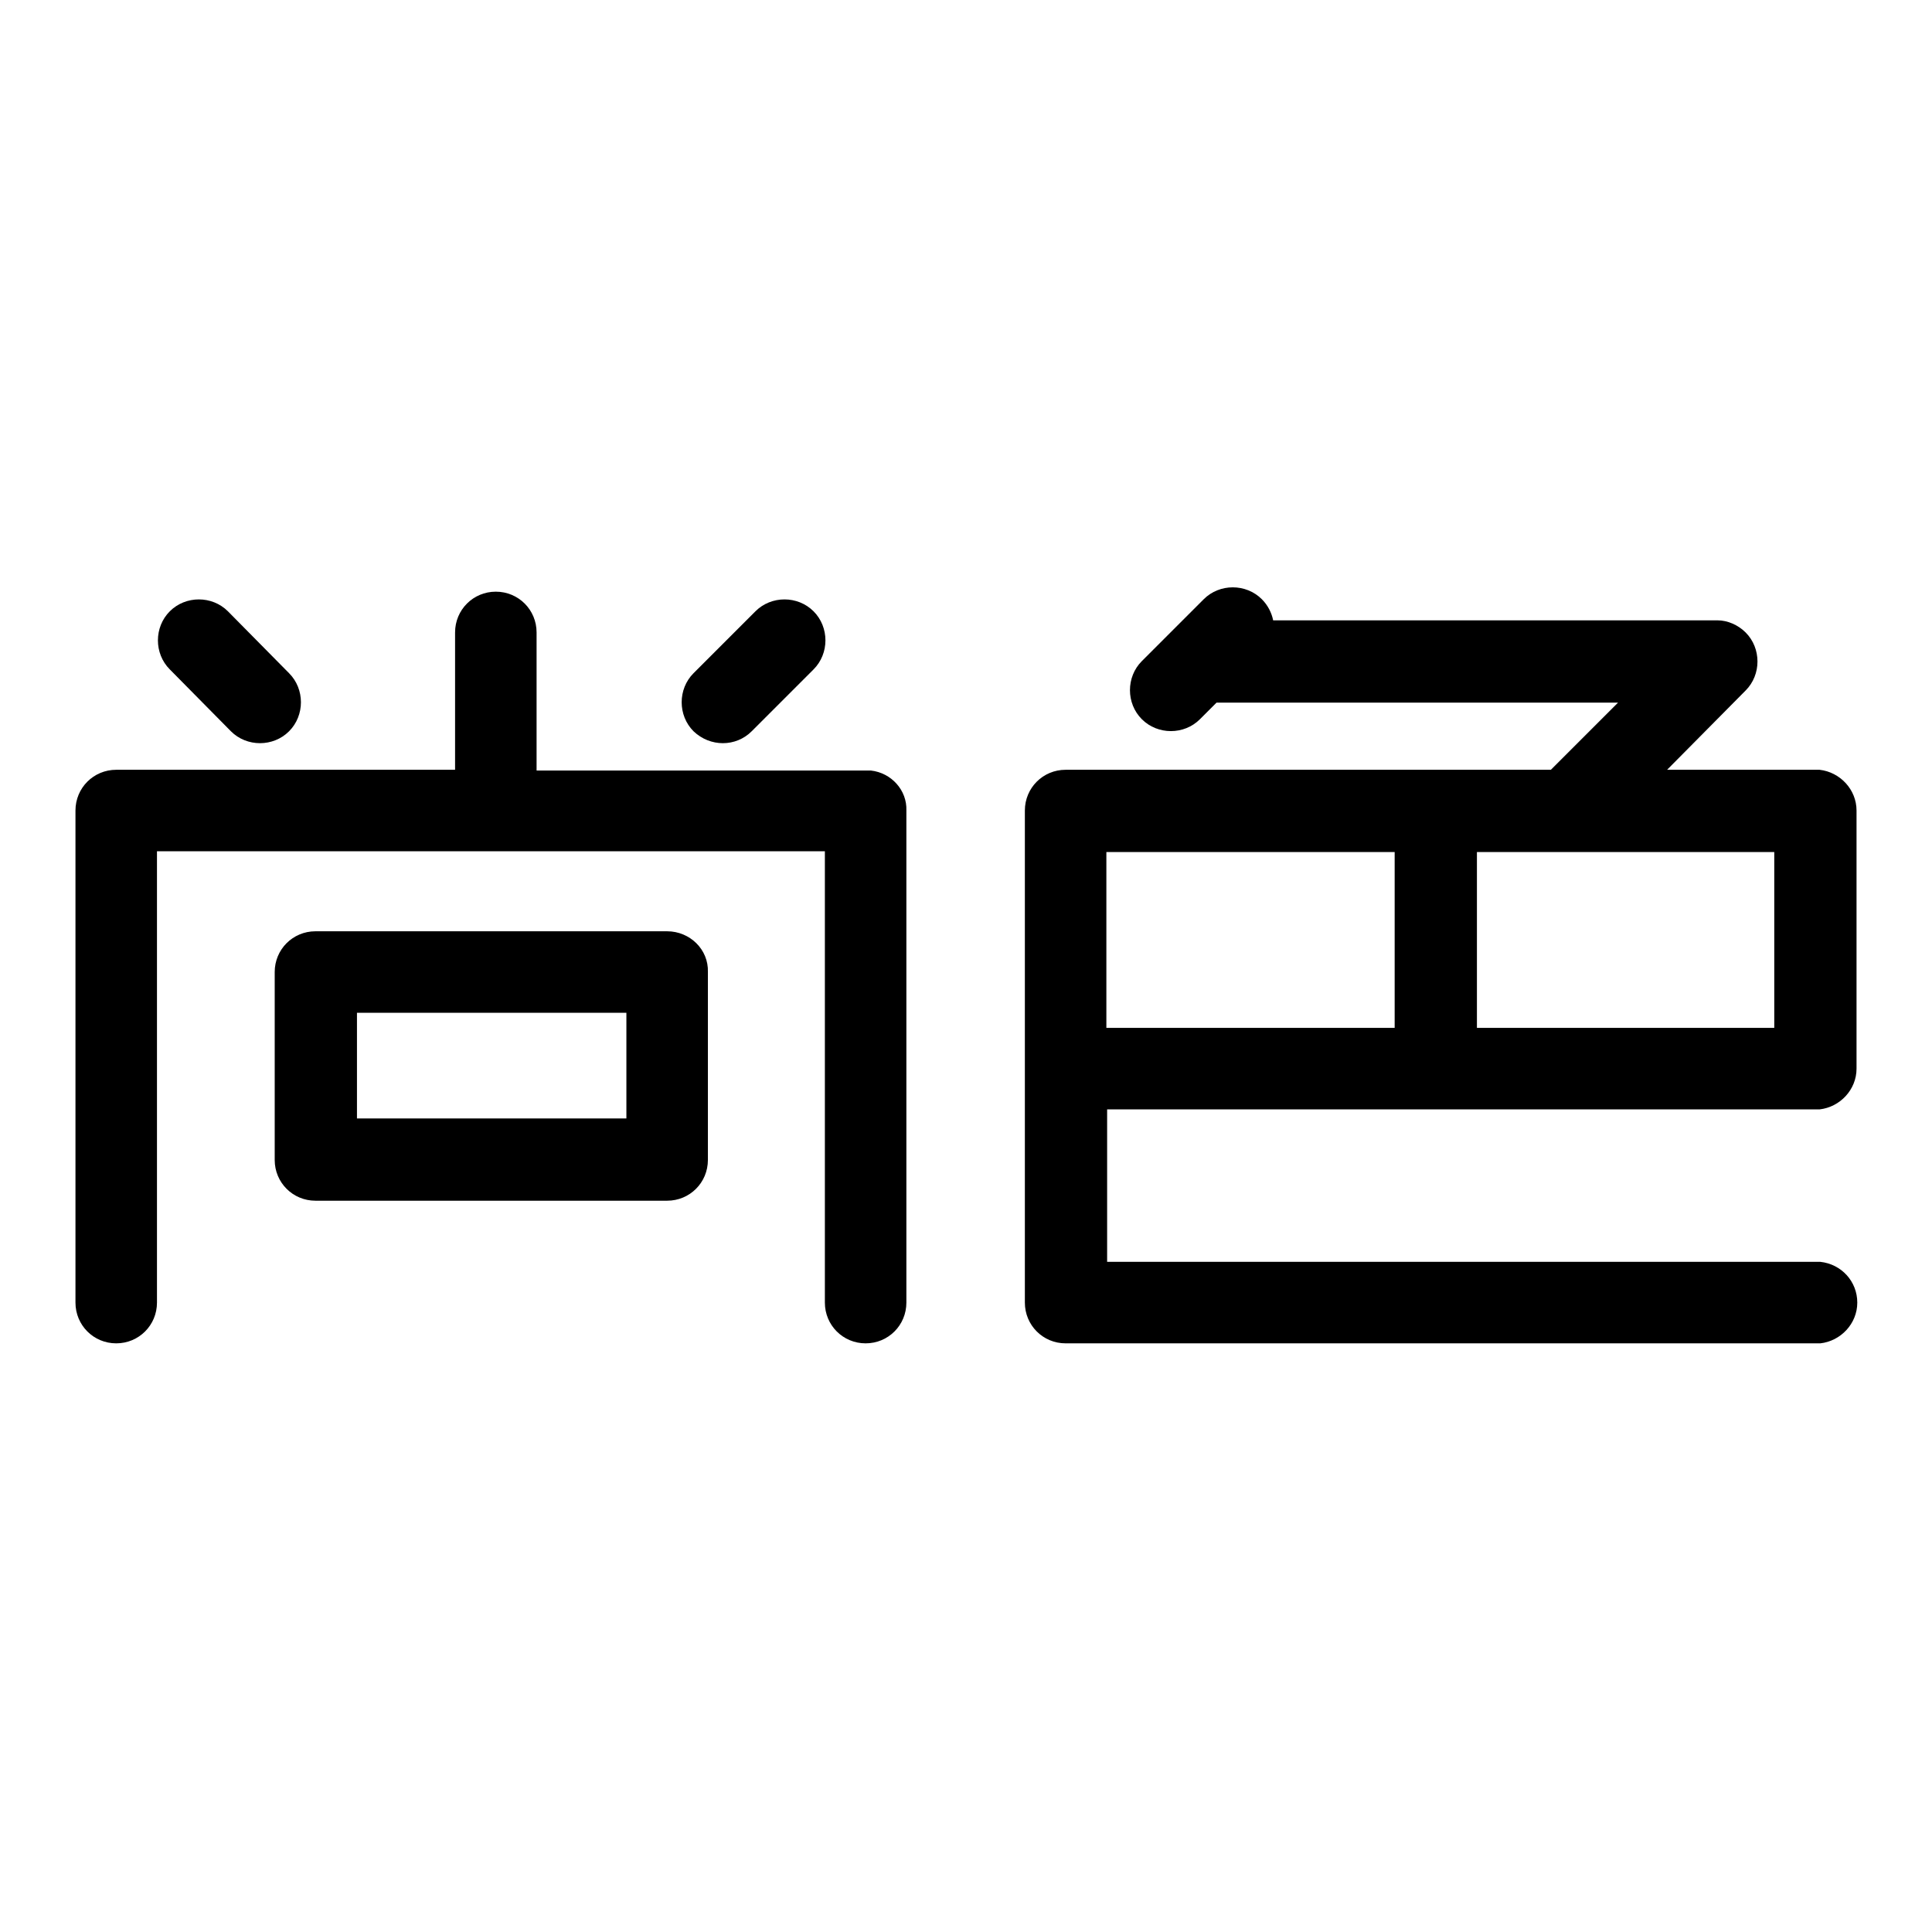 <?xml version="1.0" encoding="utf-8"?>
<!-- Svg Vector Icons : http://www.onlinewebfonts.com/icon -->
<!DOCTYPE svg PUBLIC "-//W3C//DTD SVG 1.1//EN" "http://www.w3.org/Graphics/SVG/1.1/DTD/svg11.dtd">
<svg version="1.1" xmlns="http://www.w3.org/2000/svg" xmlns:xlink="http://www.w3.org/1999/xlink" x="0px" y="0px" viewBox="0 0 256 256" enable-background="new 0 0 256 256" xml:space="preserve">
<g><g><path fill="#000000" d="M115.4,102.1L115.4,102.1l-44.3,0V83.8c0-3-2.4-5.4-5.4-5.4s-5.4,2.4-5.4,5.4V102H16v0c-0.2,0-0.4,0-0.6,0c-3,0-5.4,2.4-5.4,5.4v65.2c0,3,2.4,5.4,5.4,5.4s5.4-2.4,5.4-5.4v-59.8h88.5v59.8c0,3,2.4,5.4,5.4,5.4c3,0,5.4-2.4,5.4-5.4v-65.2C120.2,104.7,118.1,102.4,115.4,102.1z"/><path fill="#000000" d="M88.4,123.4H41.8c-3,0-5.4,2.4-5.4,5.4v24.9c0,3,2.4,5.4,5.4,5.4h46.6c3,0,5.4-2.4,5.4-5.4v-24.9C93.9,125.8,91.4,123.4,88.4,123.4z M83,148.2H47.3v-14H83V148.2z"/><path fill="#000000" d="M30.6,96.9c2.1,2.1,5.6,2.1,7.7,0c2.1-2.1,2.1-5.6,0-7.7L30.2,81c-2.1-2.1-5.6-2.1-7.7,0c-2.1,2.1-2.1,5.6,0,7.7L30.6,96.9z"/><path fill="#000000" d="M99.6,96.9l8.2-8.2c2.1-2.1,2.1-5.6,0-7.7c-2.1-2.1-5.6-2.1-7.7,0l-8.2,8.2c-2.1,2.1-2.1,5.6,0,7.7C94.1,99,97.5,99,99.6,96.9z"/><path fill="#000000" d="M241.1,147L241.1,147c2.7-0.3,4.9-2.6,4.9-5.4v-34.2c0-2.8-2.2-5.1-4.9-5.4v0h-20.2l10.4-10.5c2.1-2.1,2.1-5.6,0-7.7c-1-1-2.4-1.6-3.7-1.6l0,0h-58.9c-0.2-1-0.7-2-1.5-2.8c-2.1-2.1-5.6-2.1-7.7,0l-8.2,8.2c-2.1,2.1-2.1,5.6,0,7.7c2.1,2.1,5.6,2.1,7.7,0l2.2-2.2h53.2l-8.9,8.9h-63.8v0c-0.2,0-0.3,0-0.5,0c-3,0-5.4,2.4-5.4,5.4v65.2c0,3,2.4,5.4,5.4,5.4c0.2,0,0.4,0,0.6,0v0h99.4v0c2.7-0.3,4.9-2.6,4.9-5.4c0-2.8-2.1-5.1-4.9-5.4v0h-94.5v-20.2L241.1,147L241.1,147z M195.7,112.9h39.4v23.3h-39.4V112.9z M146.6,112.9h38.2v23.3h-38.2V112.9z"/></g></g>
</svg>